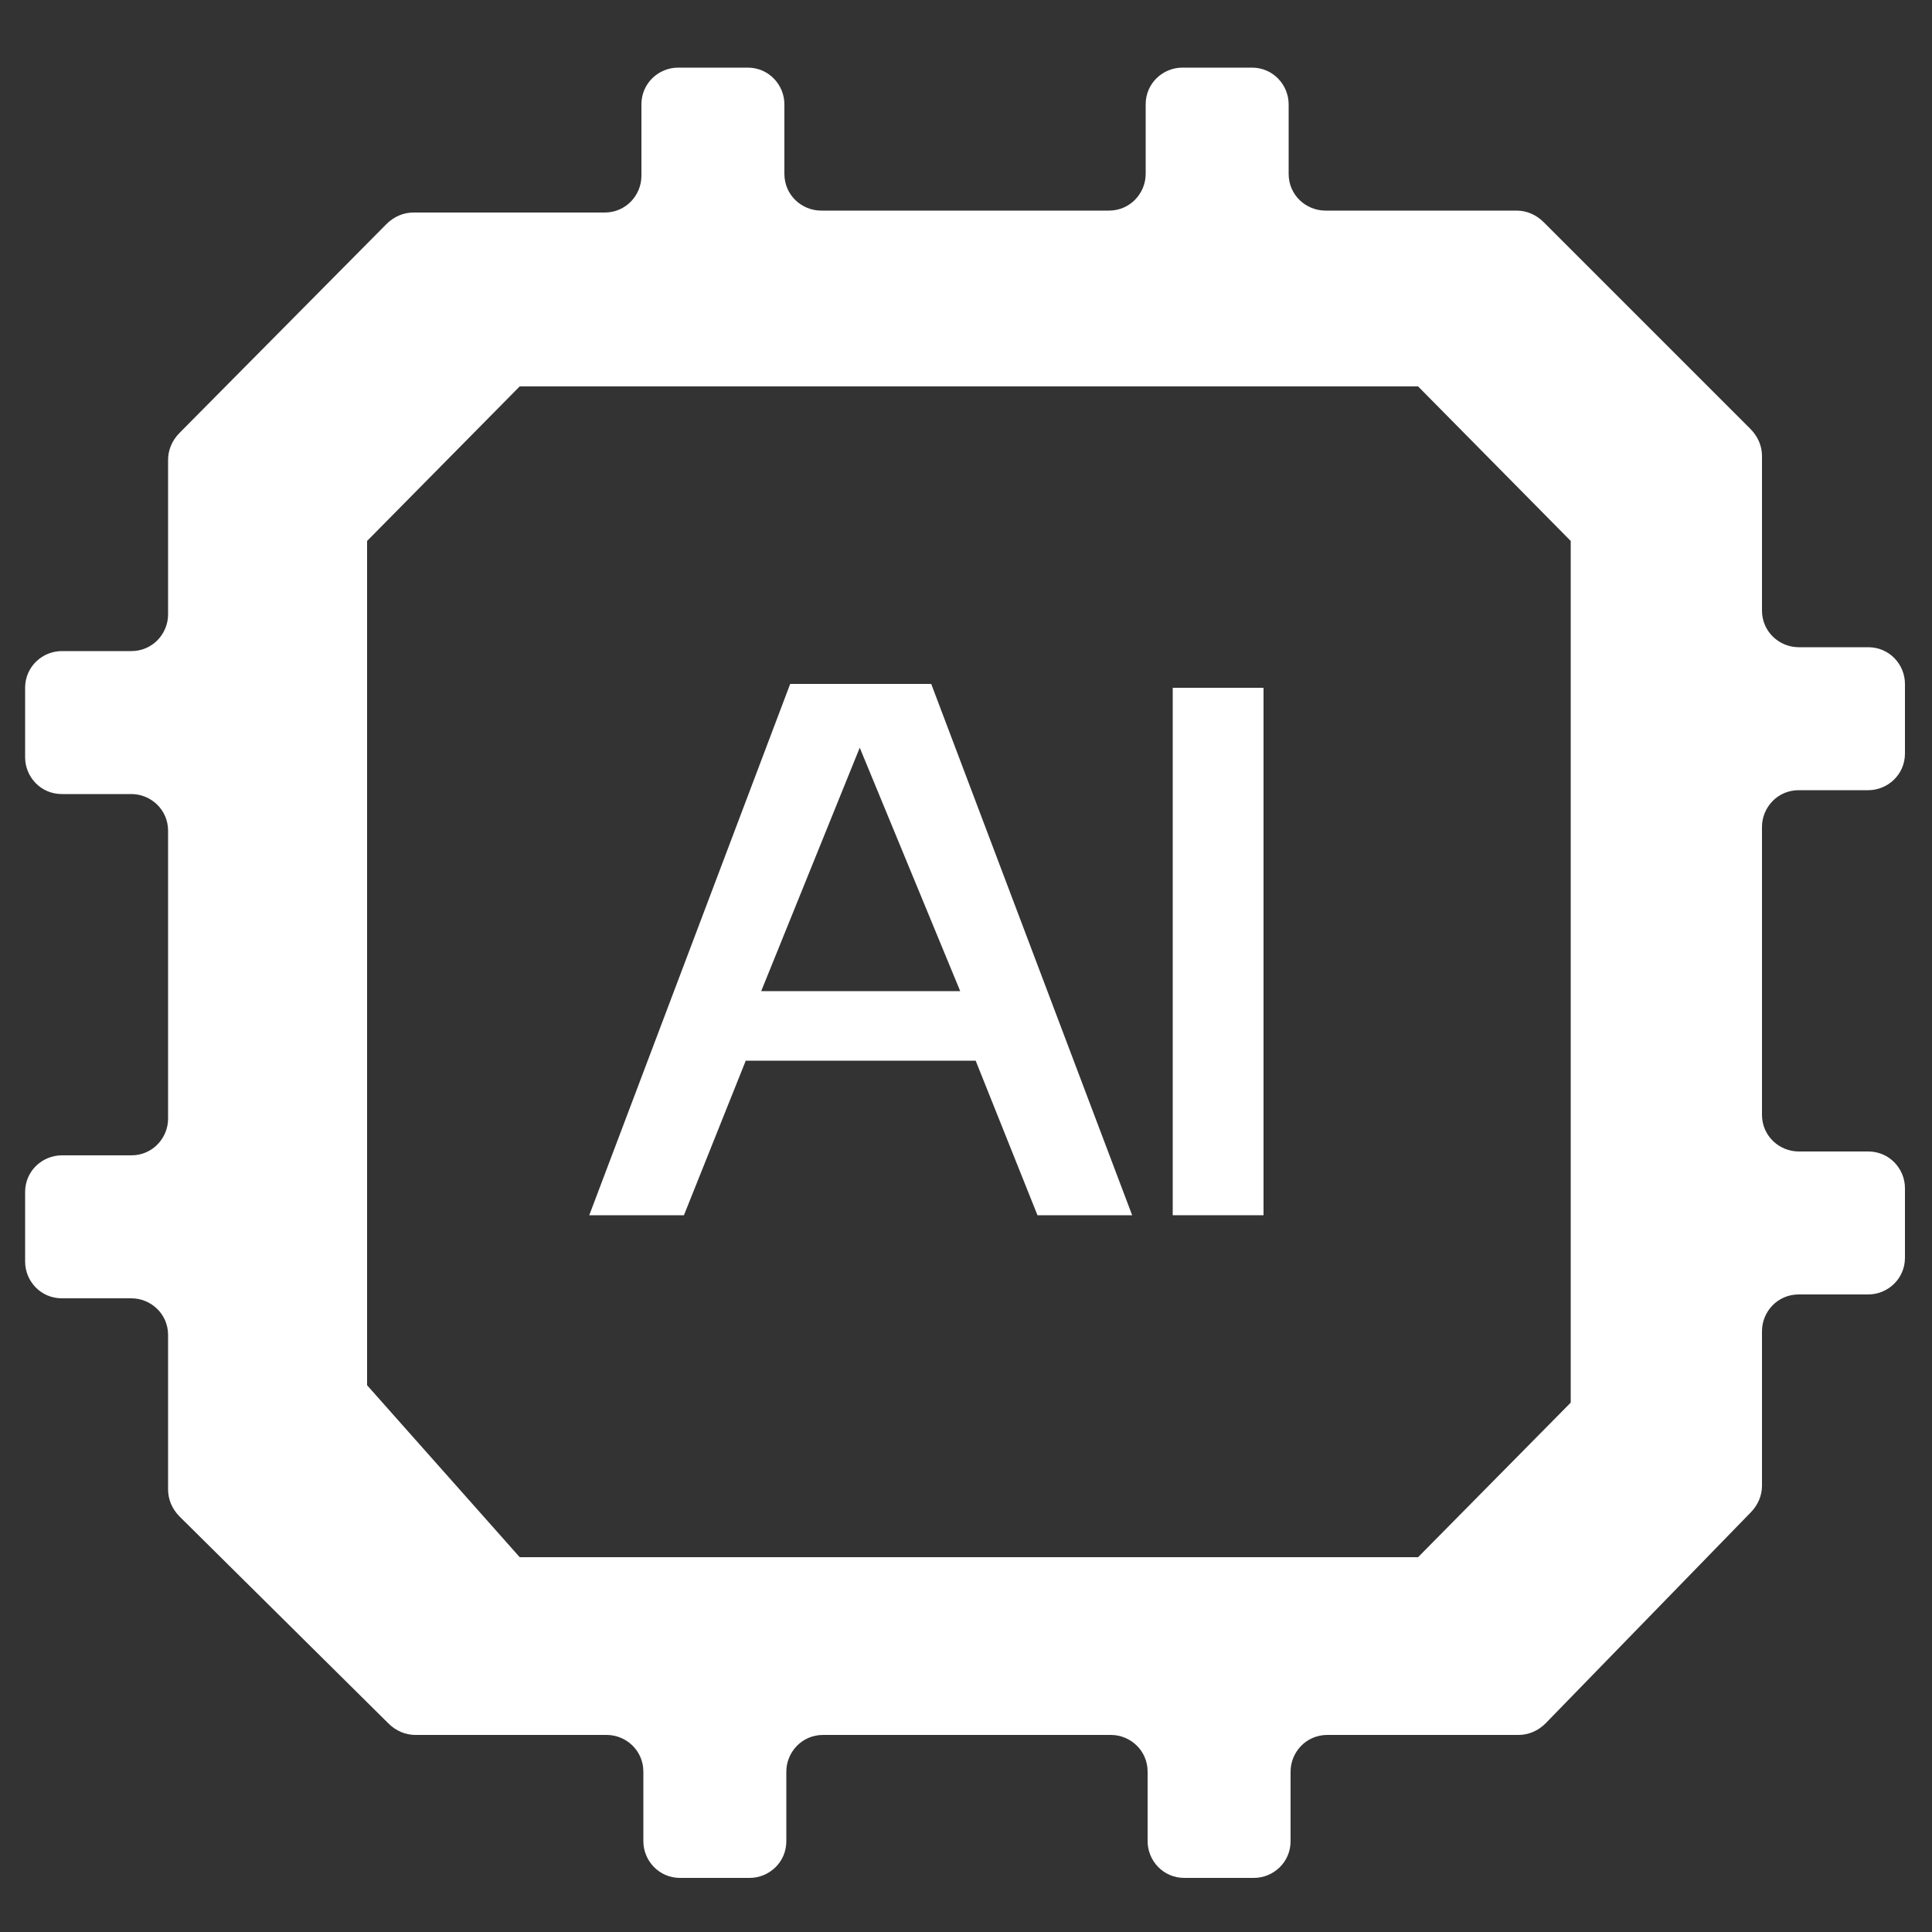 <?xml version="1.0" standalone="no"?><!DOCTYPE svg PUBLIC "-//W3C//DTD SVG 1.1//EN" "http://www.w3.org/Graphics/SVG/1.1/DTD/svg11.dtd"><svg t="1710300765613" class="icon" viewBox="0 0 1024 1024" version="1.1" xmlns="http://www.w3.org/2000/svg" p-id="10457" xmlns:xlink="http://www.w3.org/1999/xlink" width="200" height="200"><rect x="0" y="0" width="1024" height="1024" fill="#333333" stroke="none"/><path d="M785.408 149.504h-532.48L141.312 256v518.144l99.328 100.352h543.744l97.28-97.28V245.76l-96.256-96.256z m47.104 593.92l-80.896 81.92H275.456L194.56 734.208V286.72l80.896-81.92h476.16l80.896 81.92v456.704z" fill="#ffffff" p-id="10458"></path><path d="M415.744 55.296V92.16c0 11.264 9.216 19.456 19.456 19.456h152.576c11.264 0 19.456-9.216 19.456-19.456V55.296c0-11.264 9.216-19.456 19.456-19.456h36.864c11.264 0 19.456 9.216 19.456 19.456V92.16c0 11.264 9.216 19.456 19.456 19.456h101.376c5.12 0 10.24 2.048 14.336 6.144l109.568 109.568c4.096 4.096 6.144 9.216 6.144 14.336v81.92c0 11.264 9.216 19.456 19.456 19.456h36.864c11.264 0 19.456 9.216 19.456 19.456V399.36c0 11.264-9.216 19.456-19.456 19.456h-36.864c-11.264 0-19.456 9.216-19.456 19.456v152.576c0 11.264 9.216 19.456 19.456 19.456h36.864c11.264 0 19.456 9.216 19.456 19.456v36.864c0 11.264-9.216 19.456-19.456 19.456h-36.864c-11.264 0-19.456 9.216-19.456 19.456v81.92c0 5.12-2.048 10.24-6.144 14.336L819.2 913.408c-4.096 4.096-9.216 6.144-14.336 6.144h-101.376c-11.264 0-19.456 9.216-19.456 19.456v36.864c0 11.264-9.216 19.456-19.456 19.456h-36.864c-11.264 0-19.456-9.216-19.456-19.456v-36.864c0-11.264-9.216-19.456-19.456-19.456H436.224c-11.264 0-19.456 9.216-19.456 19.456v36.864c0 11.264-9.216 19.456-19.456 19.456h-36.864c-11.264 0-19.456-9.216-19.456-19.456v-36.864c0-11.264-9.216-19.456-19.456-19.456h-101.376c-5.12 0-10.24-2.048-14.336-6.144L95.232 803.84c-4.096-4.096-6.144-9.216-6.144-14.336v-81.92c0-11.264-9.216-19.456-19.456-19.456H32.768c-11.264 0-19.456-9.216-19.456-19.456v-36.864c0-11.264 9.216-19.456 19.456-19.456h36.864c11.264 0 19.456-9.216 19.456-19.456V440.32c0-11.264-9.216-19.456-19.456-19.456H32.768c-11.264 0-19.456-9.216-19.456-19.456v-36.864c0-11.264 9.216-19.456 19.456-19.456h36.864c11.264 0 19.456-9.216 19.456-19.456v-81.92c0-5.12 2.048-10.24 6.144-14.336L204.8 118.784c4.096-4.096 9.216-6.144 14.336-6.144h101.376c11.264 0 19.456-9.216 19.456-19.456V55.296c0-11.264 9.216-19.456 19.456-19.456h36.864c11.264 0 19.456 9.216 19.456 19.456z m363.52 112.64H244.736l-91.136 92.16v502.784l91.136 101.376h534.528l91.136-91.136V259.072l-91.136-91.136z" fill="#ffffff" p-id="10459"></path><path d="M621.568 364.544h48.128v279.552h-48.128z" fill="#ffffff" p-id="10460"></path><path d="M493.568 362.496l106.496 281.6h-50.176l-32.768-81.92H395.264l-32.768 81.92h-50.176l106.496-281.6h74.752z m-37.888 33.792l-52.224 129.024h105.472l-53.248-129.024z" fill="#ffffff" p-id="10461"></path></svg>